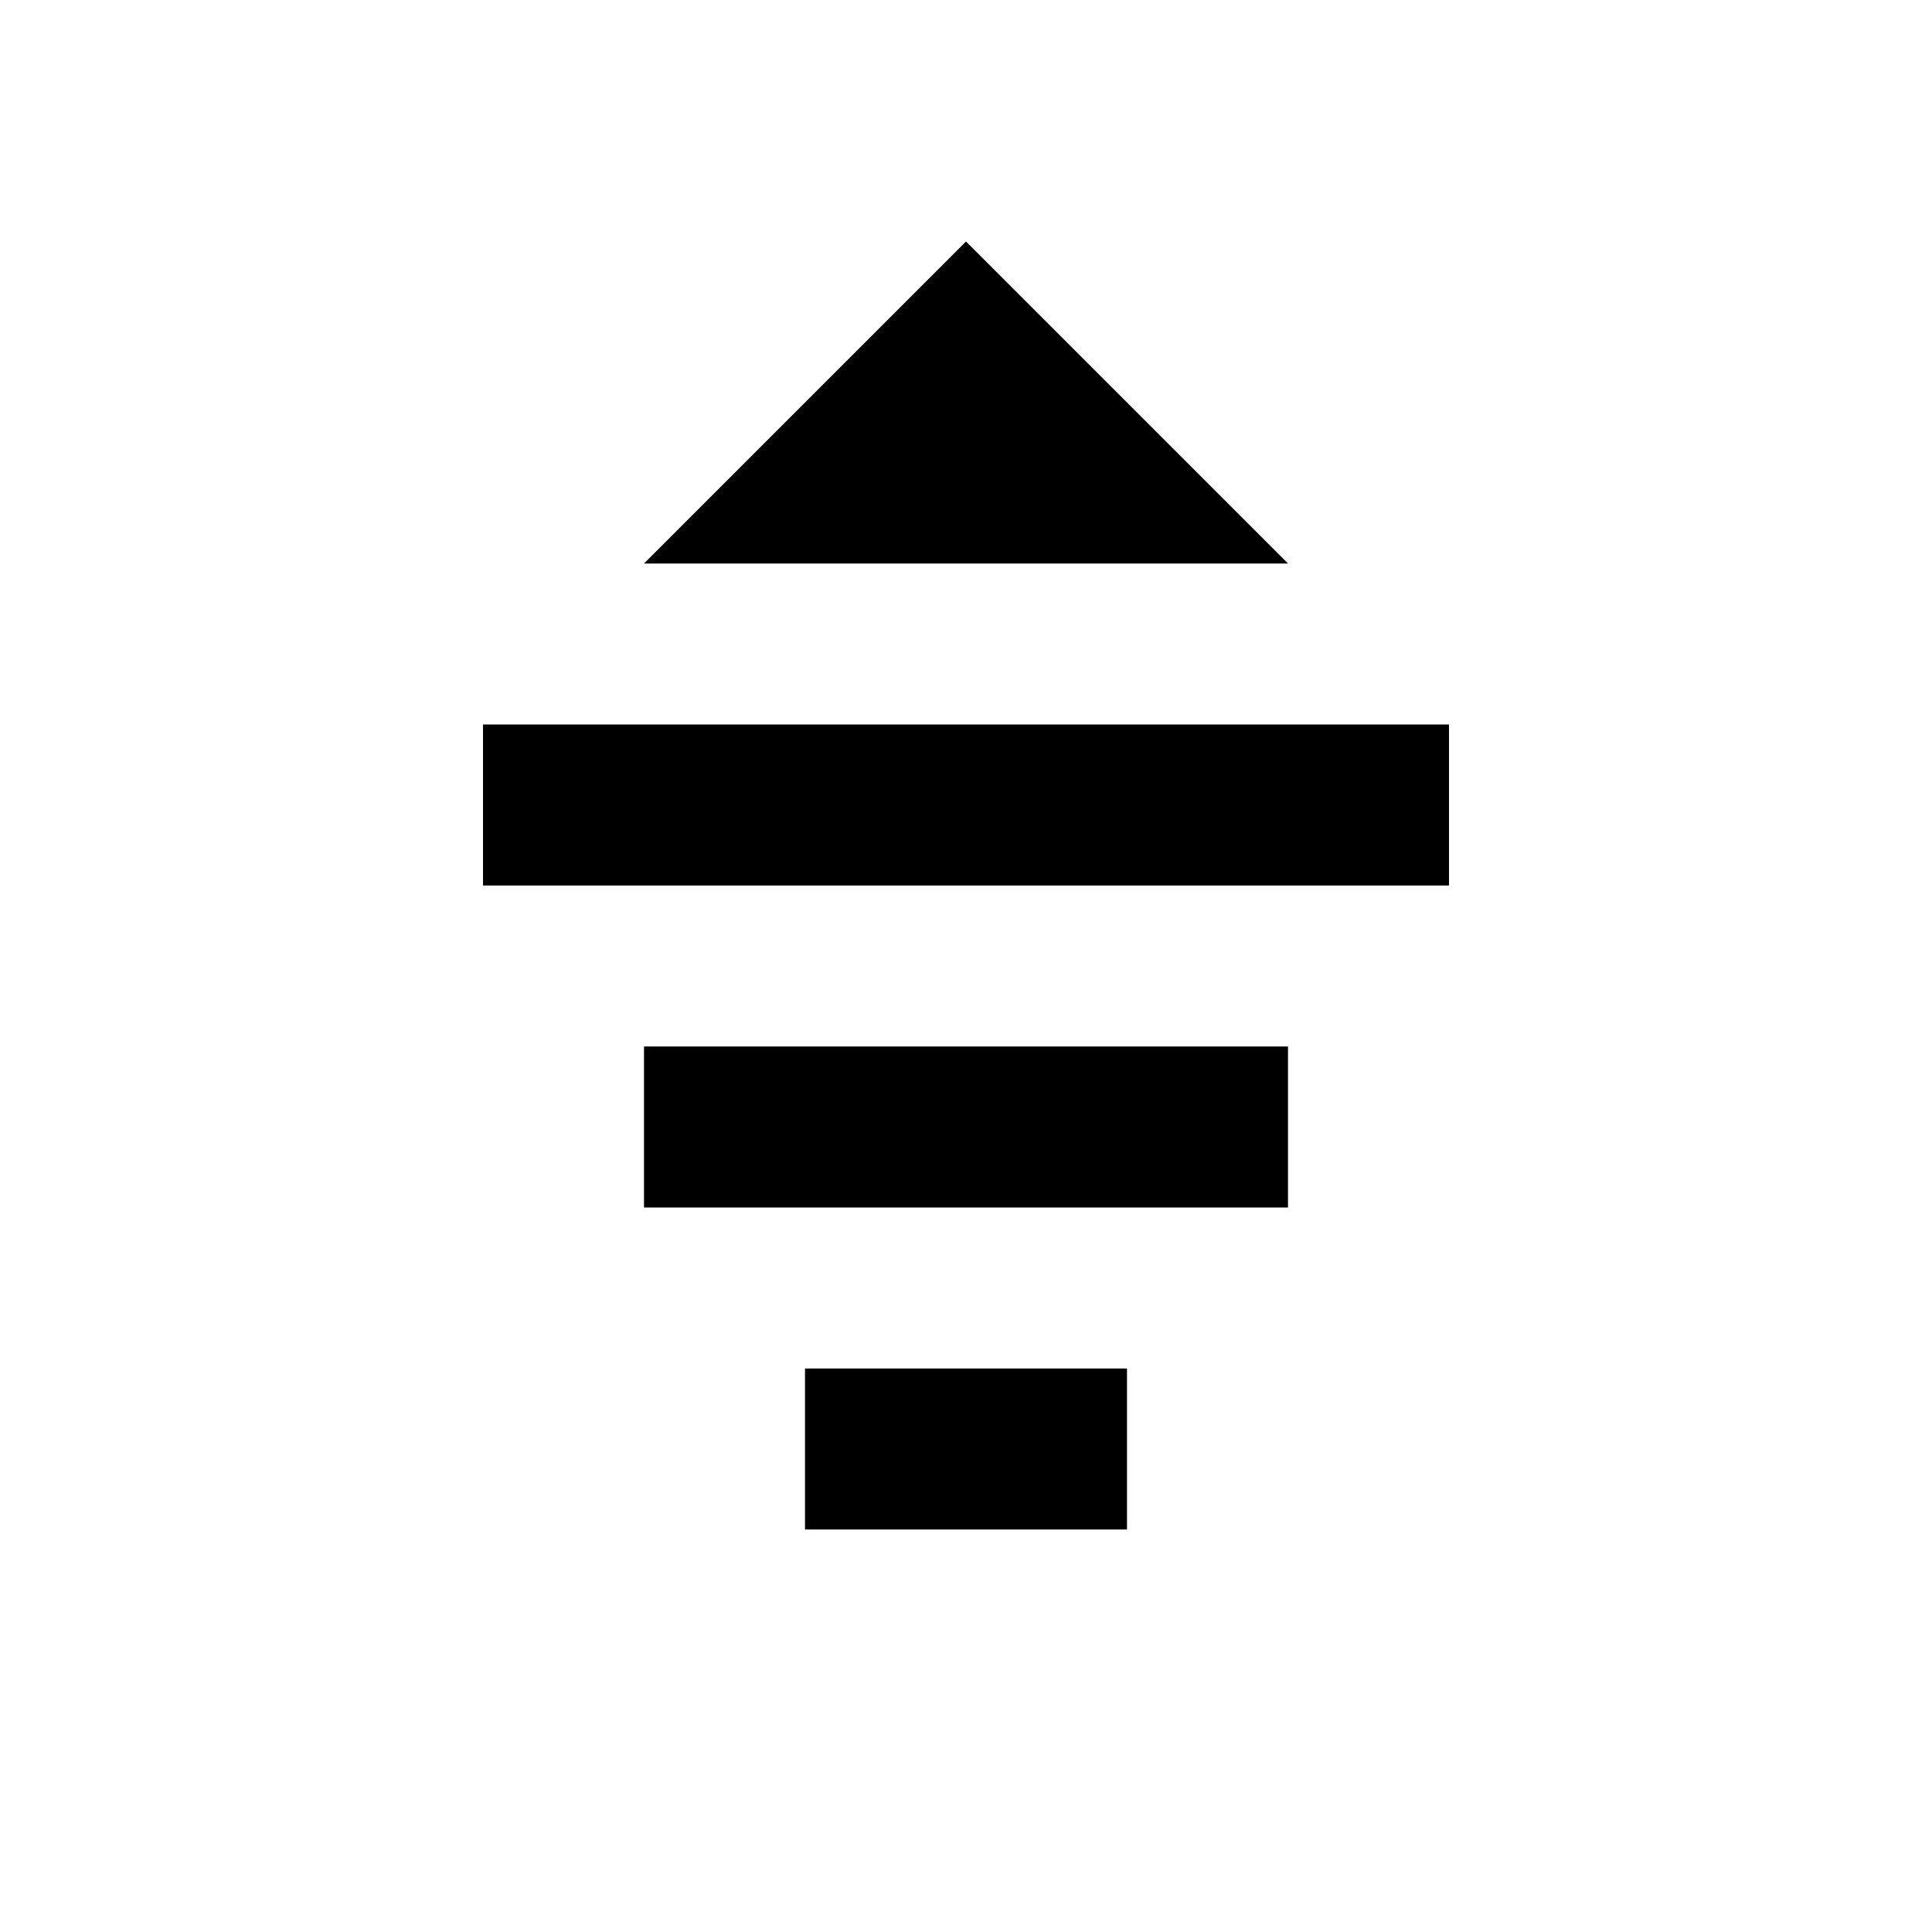 <?xml version="1.0" encoding="UTF-8"?>
<svg width="24" height="24" viewBox="0 0 24 24" fill="none" xmlns="http://www.w3.org/2000/svg">
  <path d="M12 3L8 7H16L12 3Z" fill="currentColor"/>
  <path d="M6 9H18V11H6V9Z" fill="currentColor"/>
  <path d="M8 13H16V15H8V13Z" fill="currentColor"/>
  <path d="M10 17H14V19H10V17Z" fill="currentColor"/>
</svg> 